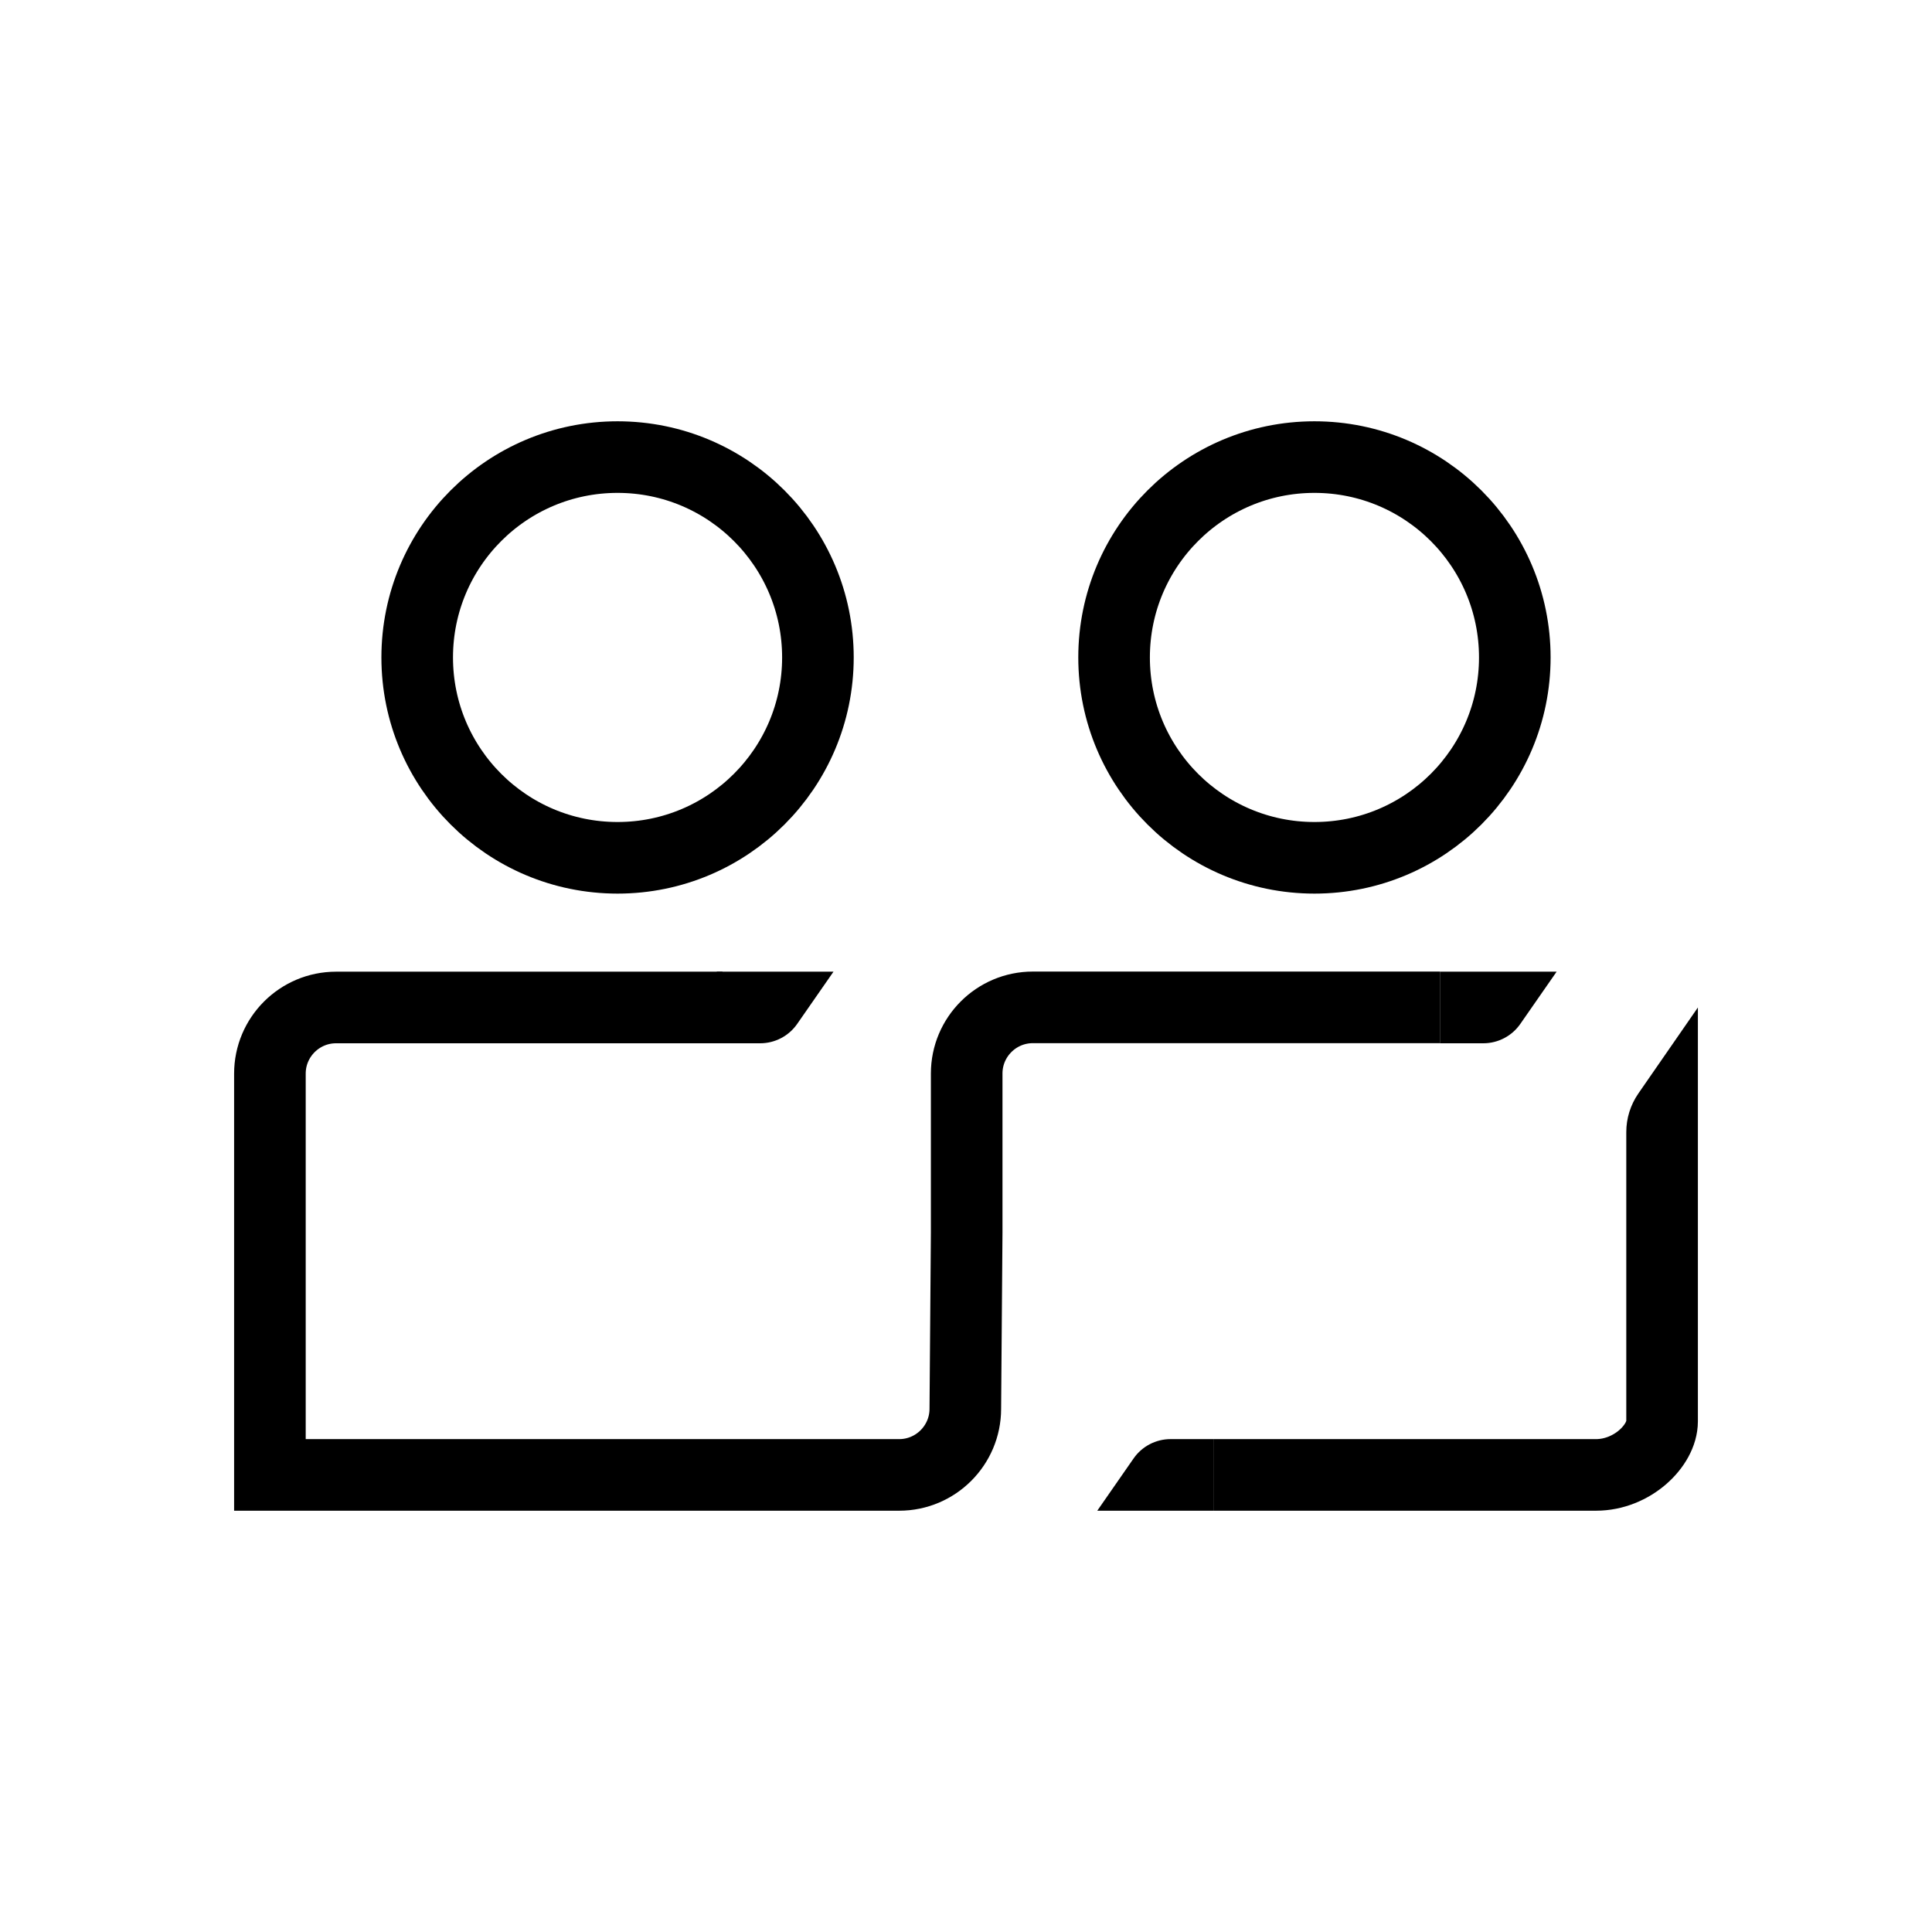 <?xml version="1.0" encoding="UTF-8"?><svg id="Layer_5" xmlns="http://www.w3.org/2000/svg" viewBox="0 0 170 170"><defs><style>.cls-1{fill:none;stroke:#000;stroke-miterlimit:10;stroke-width:6.3px;}</style></defs><path d="m149.4,105.81h-6.3v-6.2c0-1.21.37-2.39,1.06-3.39l5.24-7.57v17.16Z"/><circle class="cls-1" cx="54.34" cy="57.85" r="17.63"/><path class="cls-1" d="m146.25,105.81v19.26c0,2.11-2.61,4.71-5.82,4.71h-33.61"/><circle class="cls-1" cx="115.66" cy="57.85" r="17.63"/><path class="cls-1" d="m63.57,88.65H29.57c-3.21,0-5.82,2.61-5.82,5.82v35.31h55.37c3.21,0,5.82-2.61,5.82-5.82l.12-15.48v-14.02c0-3.21,2.61-5.82,5.82-5.82h35.82"/><path d="m63.07,85.5v6.3h3.82c1.3,0,2.52-.64,3.26-1.71l3.19-4.59h-10.27Z"/><path d="m126.7,85.5v6.3h3.82c1.3,0,2.52-.64,3.26-1.71l3.19-4.59h-10.27Z"/><path d="m106.82,132.93v-6.3h-3.82c-1.3,0-2.52.64-3.26,1.71l-3.19,4.59h10.27Z"/></svg>